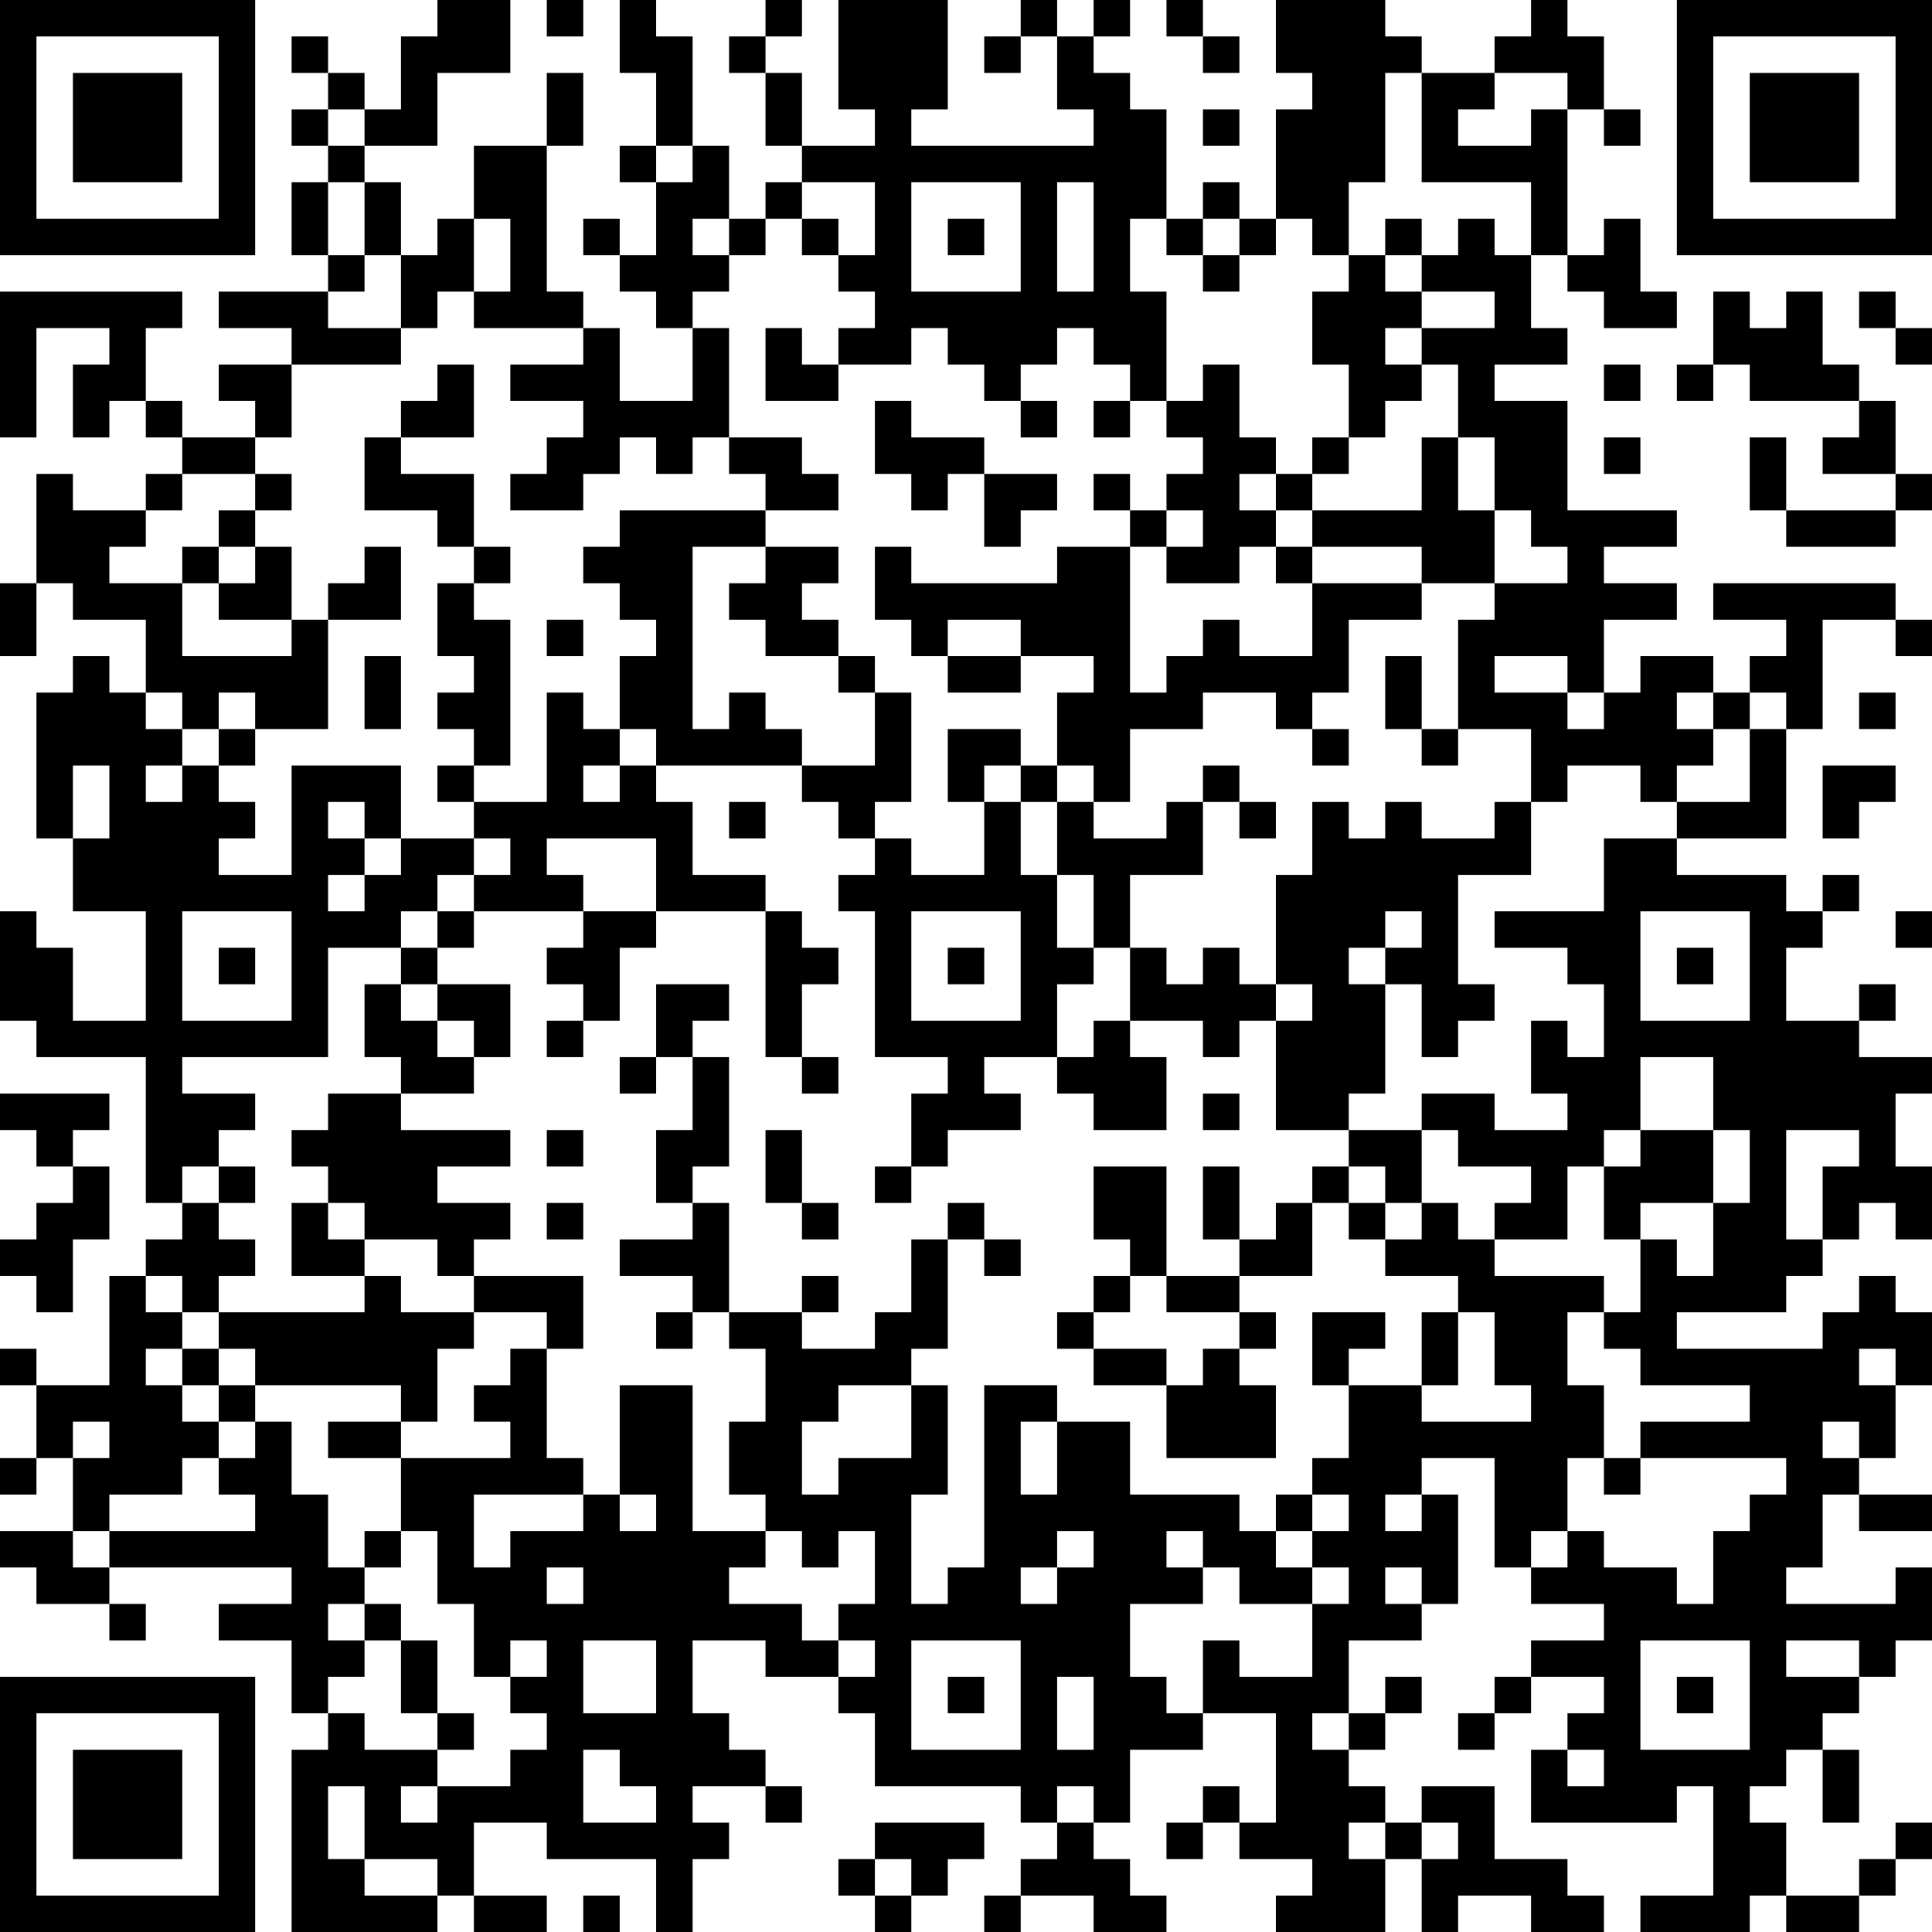 <?xml version="1.0" encoding="UTF-8"?>
<svg xmlns="http://www.w3.org/2000/svg" version="1.1" width="250" height="250" viewBox="0 0 250 250"><rect x="0" y="0" width="250" height="250" fill="#ffffff"/><g transform="scale(4.717)"><g transform="translate(0,0)"><path fill-rule="evenodd" d="M12 0L12 1L11 1L11 3L10 3L10 2L9 2L9 1L8 1L8 2L9 2L9 3L8 3L8 4L9 4L9 5L8 5L8 7L9 7L9 8L6 8L6 9L8 9L8 10L6 10L6 11L7 11L7 12L5 12L5 11L4 11L4 9L5 9L5 8L0 8L0 12L1 12L1 9L3 9L3 10L2 10L2 12L3 12L3 11L4 11L4 12L5 12L5 13L4 13L4 14L2 14L2 13L1 13L1 16L0 16L0 18L1 18L1 16L2 16L2 17L4 17L4 19L3 19L3 18L2 18L2 19L1 19L1 23L2 23L2 25L4 25L4 28L2 28L2 26L1 26L1 25L0 25L0 28L1 28L1 29L4 29L4 33L5 33L5 34L4 34L4 35L3 35L3 38L1 38L1 37L0 37L0 38L1 38L1 40L0 40L0 41L1 41L1 40L2 40L2 42L0 42L0 43L1 43L1 44L3 44L3 45L4 45L4 44L3 44L3 43L8 43L8 44L6 44L6 45L8 45L8 47L9 47L9 48L8 48L8 53L12 53L12 52L13 52L13 53L15 53L15 52L13 52L13 50L15 50L15 51L18 51L18 53L19 53L19 51L20 51L20 50L19 50L19 49L21 49L21 50L22 50L22 49L21 49L21 48L20 48L20 47L19 47L19 45L21 45L21 46L23 46L23 47L24 47L24 49L28 49L28 50L29 50L29 51L28 51L28 52L27 52L27 53L28 53L28 52L30 52L30 53L32 53L32 52L31 52L31 51L30 51L30 50L31 50L31 48L33 48L33 47L35 47L35 50L34 50L34 49L33 49L33 50L32 50L32 51L33 51L33 50L34 50L34 51L36 51L36 52L35 52L35 53L38 53L38 51L39 51L39 53L40 53L40 52L42 52L42 53L44 53L44 52L43 52L43 51L41 51L41 49L39 49L39 50L38 50L38 49L37 49L37 48L38 48L38 47L39 47L39 46L38 46L38 47L37 47L37 45L39 45L39 44L40 44L40 41L39 41L39 40L41 40L41 43L42 43L42 44L44 44L44 45L42 45L42 46L41 46L41 47L40 47L40 48L41 48L41 47L42 47L42 46L44 46L44 47L43 47L43 48L42 48L42 50L46 50L46 49L47 49L47 52L45 52L45 53L48 53L48 52L49 52L49 53L51 53L51 52L52 52L52 51L53 51L53 50L52 50L52 51L51 51L51 52L49 52L49 50L48 50L48 49L49 49L49 48L50 48L50 50L51 50L51 48L50 48L50 47L51 47L51 46L52 46L52 45L53 45L53 43L52 43L52 44L49 44L49 43L50 43L50 41L51 41L51 42L53 42L53 41L51 41L51 40L52 40L52 38L53 38L53 36L52 36L52 35L51 35L51 36L50 36L50 37L46 37L46 36L49 36L49 35L50 35L50 34L51 34L51 33L52 33L52 34L53 34L53 32L52 32L52 30L53 30L53 29L51 29L51 28L52 28L52 27L51 27L51 28L49 28L49 26L50 26L50 25L51 25L51 24L50 24L50 25L49 25L49 24L46 24L46 23L49 23L49 20L50 20L50 17L52 17L52 18L53 18L53 17L52 17L52 16L47 16L47 17L49 17L49 18L48 18L48 19L47 19L47 18L45 18L45 19L44 19L44 17L46 17L46 16L44 16L44 15L46 15L46 14L43 14L43 11L41 11L41 10L43 10L43 9L42 9L42 7L43 7L43 8L44 8L44 9L46 9L46 8L45 8L45 6L44 6L44 7L43 7L43 3L44 3L44 4L45 4L45 3L44 3L44 1L43 1L43 0L42 0L42 1L41 1L41 2L39 2L39 1L38 1L38 0L35 0L35 2L36 2L36 3L35 3L35 6L34 6L34 5L33 5L33 6L32 6L32 3L31 3L31 2L30 2L30 1L31 1L31 0L30 0L30 1L29 1L29 0L28 0L28 1L27 1L27 2L28 2L28 1L29 1L29 3L30 3L30 4L25 4L25 3L26 3L26 0L23 0L23 3L24 3L24 4L22 4L22 2L21 2L21 1L22 1L22 0L21 0L21 1L20 1L20 2L21 2L21 4L22 4L22 5L21 5L21 6L20 6L20 4L19 4L19 1L18 1L18 0L17 0L17 2L18 2L18 4L17 4L17 5L18 5L18 7L17 7L17 6L16 6L16 7L17 7L17 8L18 8L18 9L19 9L19 11L17 11L17 9L16 9L16 8L15 8L15 4L16 4L16 2L15 2L15 4L13 4L13 6L12 6L12 7L11 7L11 5L10 5L10 4L12 4L12 2L14 2L14 0ZM15 0L15 1L16 1L16 0ZM32 0L32 1L33 1L33 2L34 2L34 1L33 1L33 0ZM38 2L38 5L37 5L37 7L36 7L36 6L35 6L35 7L34 7L34 6L33 6L33 7L32 7L32 6L31 6L31 8L32 8L32 11L31 11L31 10L30 10L30 9L29 9L29 10L28 10L28 11L27 11L27 10L26 10L26 9L25 9L25 10L23 10L23 9L24 9L24 8L23 8L23 7L24 7L24 5L22 5L22 6L21 6L21 7L20 7L20 6L19 6L19 7L20 7L20 8L19 8L19 9L20 9L20 12L19 12L19 13L18 13L18 12L17 12L17 13L16 13L16 14L14 14L14 13L15 13L15 12L16 12L16 11L14 11L14 10L16 10L16 9L13 9L13 8L14 8L14 6L13 6L13 8L12 8L12 9L11 9L11 7L10 7L10 5L9 5L9 7L10 7L10 8L9 8L9 9L11 9L11 10L8 10L8 12L7 12L7 13L5 13L5 14L4 14L4 15L3 15L3 16L5 16L5 18L8 18L8 17L9 17L9 20L7 20L7 19L6 19L6 20L5 20L5 19L4 19L4 20L5 20L5 21L4 21L4 22L5 22L5 21L6 21L6 22L7 22L7 23L6 23L6 24L8 24L8 21L11 21L11 23L10 23L10 22L9 22L9 23L10 23L10 24L9 24L9 25L10 25L10 24L11 24L11 23L13 23L13 24L12 24L12 25L11 25L11 26L9 26L9 29L5 29L5 30L7 30L7 31L6 31L6 32L5 32L5 33L6 33L6 34L7 34L7 35L6 35L6 36L5 36L5 35L4 35L4 36L5 36L5 37L4 37L4 38L5 38L5 39L6 39L6 40L5 40L5 41L3 41L3 42L2 42L2 43L3 43L3 42L7 42L7 41L6 41L6 40L7 40L7 39L8 39L8 41L9 41L9 43L10 43L10 44L9 44L9 45L10 45L10 46L9 46L9 47L10 47L10 48L12 48L12 49L11 49L11 50L12 50L12 49L14 49L14 48L15 48L15 47L14 47L14 46L15 46L15 45L14 45L14 46L13 46L13 44L12 44L12 42L11 42L11 40L14 40L14 39L13 39L13 38L14 38L14 37L15 37L15 40L16 40L16 41L13 41L13 43L14 43L14 42L16 42L16 41L17 41L17 42L18 42L18 41L17 41L17 38L19 38L19 42L21 42L21 43L20 43L20 44L22 44L22 45L23 45L23 46L24 46L24 45L23 45L23 44L24 44L24 42L23 42L23 43L22 43L22 42L21 42L21 41L20 41L20 39L21 39L21 37L20 37L20 36L22 36L22 37L24 37L24 36L25 36L25 34L26 34L26 37L25 37L25 38L23 38L23 39L22 39L22 41L23 41L23 40L25 40L25 38L26 38L26 41L25 41L25 44L26 44L26 43L27 43L27 38L29 38L29 39L28 39L28 41L29 41L29 39L31 39L31 41L34 41L34 42L35 42L35 43L36 43L36 44L34 44L34 43L33 43L33 42L32 42L32 43L33 43L33 44L31 44L31 46L32 46L32 47L33 47L33 45L34 45L34 46L36 46L36 44L37 44L37 43L36 43L36 42L37 42L37 41L36 41L36 40L37 40L37 38L39 38L39 39L42 39L42 38L41 38L41 36L40 36L40 35L38 35L38 34L39 34L39 33L40 33L40 34L41 34L41 35L44 35L44 36L43 36L43 38L44 38L44 40L43 40L43 42L42 42L42 43L43 43L43 42L44 42L44 43L46 43L46 44L47 44L47 42L48 42L48 41L49 41L49 40L45 40L45 39L48 39L48 38L45 38L45 37L44 37L44 36L45 36L45 34L46 34L46 35L47 35L47 33L48 33L48 31L47 31L47 29L45 29L45 31L44 31L44 32L43 32L43 34L41 34L41 33L42 33L42 32L40 32L40 31L39 31L39 30L41 30L41 31L43 31L43 30L42 30L42 28L43 28L43 29L44 29L44 27L43 27L43 26L41 26L41 25L44 25L44 23L46 23L46 22L48 22L48 20L49 20L49 19L48 19L48 20L47 20L47 19L46 19L46 20L47 20L47 21L46 21L46 22L45 22L45 21L43 21L43 22L42 22L42 20L40 20L40 17L41 17L41 16L43 16L43 15L42 15L42 14L41 14L41 12L40 12L40 10L39 10L39 9L41 9L41 8L39 8L39 7L40 7L40 6L41 6L41 7L42 7L42 5L39 5L39 2ZM41 2L41 3L40 3L40 4L42 4L42 3L43 3L43 2ZM9 3L9 4L10 4L10 3ZM33 3L33 4L34 4L34 3ZM18 4L18 5L19 5L19 4ZM25 5L25 8L28 8L28 5ZM29 5L29 8L30 8L30 5ZM22 6L22 7L23 7L23 6ZM26 6L26 7L27 7L27 6ZM38 6L38 7L37 7L37 8L36 8L36 10L37 10L37 12L36 12L36 13L35 13L35 12L34 12L34 10L33 10L33 11L32 11L32 12L33 12L33 13L32 13L32 14L31 14L31 13L30 13L30 14L31 14L31 15L29 15L29 16L25 16L25 15L24 15L24 17L25 17L25 18L26 18L26 19L28 19L28 18L30 18L30 19L29 19L29 21L28 21L28 20L26 20L26 22L27 22L27 24L25 24L25 23L24 23L24 22L25 22L25 19L24 19L24 18L23 18L23 17L22 17L22 16L23 16L23 15L21 15L21 14L23 14L23 13L22 13L22 12L20 12L20 13L21 13L21 14L17 14L17 15L16 15L16 16L17 16L17 17L18 17L18 18L17 18L17 20L16 20L16 19L15 19L15 22L13 22L13 21L14 21L14 17L13 17L13 16L14 16L14 15L13 15L13 13L11 13L11 12L13 12L13 10L12 10L12 11L11 11L11 12L10 12L10 14L12 14L12 15L13 15L13 16L12 16L12 18L13 18L13 19L12 19L12 20L13 20L13 21L12 21L12 22L13 22L13 23L14 23L14 24L13 24L13 25L12 25L12 26L11 26L11 27L10 27L10 29L11 29L11 30L9 30L9 31L8 31L8 32L9 32L9 33L8 33L8 35L10 35L10 36L6 36L6 37L5 37L5 38L6 38L6 39L7 39L7 38L11 38L11 39L9 39L9 40L11 40L11 39L12 39L12 37L13 37L13 36L15 36L15 37L16 37L16 35L13 35L13 34L14 34L14 33L12 33L12 32L14 32L14 31L11 31L11 30L13 30L13 29L14 29L14 27L12 27L12 26L13 26L13 25L16 25L16 26L15 26L15 27L16 27L16 28L15 28L15 29L16 29L16 28L17 28L17 26L18 26L18 25L21 25L21 29L22 29L22 30L23 30L23 29L22 29L22 27L23 27L23 26L22 26L22 25L21 25L21 24L19 24L19 22L18 22L18 21L22 21L22 22L23 22L23 23L24 23L24 24L23 24L23 25L24 25L24 29L26 29L26 30L25 30L25 32L24 32L24 33L25 33L25 32L26 32L26 31L28 31L28 30L27 30L27 29L29 29L29 30L30 30L30 31L32 31L32 29L31 29L31 28L33 28L33 29L34 29L34 28L35 28L35 31L37 31L37 32L36 32L36 33L35 33L35 34L34 34L34 32L33 32L33 34L34 34L34 35L32 35L32 32L30 32L30 34L31 34L31 35L30 35L30 36L29 36L29 37L30 37L30 38L32 38L32 40L35 40L35 38L34 38L34 37L35 37L35 36L34 36L34 35L36 35L36 33L37 33L37 34L38 34L38 33L39 33L39 31L37 31L37 30L38 30L38 27L39 27L39 29L40 29L40 28L41 28L41 27L40 27L40 24L42 24L42 22L41 22L41 23L39 23L39 22L38 22L38 23L37 23L37 22L36 22L36 24L35 24L35 27L34 27L34 26L33 26L33 27L32 27L32 26L31 26L31 24L33 24L33 22L34 22L34 23L35 23L35 22L34 22L34 21L33 21L33 22L32 22L32 23L30 23L30 22L31 22L31 20L33 20L33 19L35 19L35 20L36 20L36 21L37 21L37 20L36 20L36 19L37 19L37 17L39 17L39 16L41 16L41 14L40 14L40 12L39 12L39 14L36 14L36 13L37 13L37 12L38 12L38 11L39 11L39 10L38 10L38 9L39 9L39 8L38 8L38 7L39 7L39 6ZM33 7L33 8L34 8L34 7ZM47 8L47 10L46 10L46 11L47 11L47 10L48 10L48 11L51 11L51 12L50 12L50 13L52 13L52 14L49 14L49 12L48 12L48 14L49 14L49 15L52 15L52 14L53 14L53 13L52 13L52 11L51 11L51 10L50 10L50 8L49 8L49 9L48 9L48 8ZM51 8L51 9L52 9L52 10L53 10L53 9L52 9L52 8ZM21 9L21 11L23 11L23 10L22 10L22 9ZM44 10L44 11L45 11L45 10ZM24 11L24 13L25 13L25 14L26 14L26 13L27 13L27 15L28 15L28 14L29 14L29 13L27 13L27 12L25 12L25 11ZM28 11L28 12L29 12L29 11ZM30 11L30 12L31 12L31 11ZM44 12L44 13L45 13L45 12ZM7 13L7 14L6 14L6 15L5 15L5 16L6 16L6 17L8 17L8 15L7 15L7 14L8 14L8 13ZM34 13L34 14L35 14L35 15L34 15L34 16L32 16L32 15L33 15L33 14L32 14L32 15L31 15L31 19L32 19L32 18L33 18L33 17L34 17L34 18L36 18L36 16L39 16L39 15L36 15L36 14L35 14L35 13ZM6 15L6 16L7 16L7 15ZM10 15L10 16L9 16L9 17L11 17L11 15ZM19 15L19 20L20 20L20 19L21 19L21 20L22 20L22 21L24 21L24 19L23 19L23 18L21 18L21 17L20 17L20 16L21 16L21 15ZM35 15L35 16L36 16L36 15ZM15 17L15 18L16 18L16 17ZM26 17L26 18L28 18L28 17ZM10 18L10 20L11 20L11 18ZM38 18L38 20L39 20L39 21L40 21L40 20L39 20L39 18ZM41 18L41 19L43 19L43 20L44 20L44 19L43 19L43 18ZM51 19L51 20L52 20L52 19ZM6 20L6 21L7 21L7 20ZM17 20L17 21L16 21L16 22L17 22L17 21L18 21L18 20ZM2 21L2 23L3 23L3 21ZM27 21L27 22L28 22L28 24L29 24L29 26L30 26L30 27L29 27L29 29L30 29L30 28L31 28L31 26L30 26L30 24L29 24L29 22L30 22L30 21L29 21L29 22L28 22L28 21ZM50 21L50 23L51 23L51 22L52 22L52 21ZM20 22L20 23L21 23L21 22ZM15 23L15 24L16 24L16 25L18 25L18 23ZM5 25L5 28L8 28L8 25ZM25 25L25 28L28 28L28 25ZM38 25L38 26L37 26L37 27L38 27L38 26L39 26L39 25ZM45 25L45 28L48 28L48 25ZM52 25L52 26L53 26L53 25ZM6 26L6 27L7 27L7 26ZM26 26L26 27L27 27L27 26ZM46 26L46 27L47 27L47 26ZM11 27L11 28L12 28L12 29L13 29L13 28L12 28L12 27ZM18 27L18 29L17 29L17 30L18 30L18 29L19 29L19 31L18 31L18 33L19 33L19 34L17 34L17 35L19 35L19 36L18 36L18 37L19 37L19 36L20 36L20 33L19 33L19 32L20 32L20 29L19 29L19 28L20 28L20 27ZM35 27L35 28L36 28L36 27ZM0 30L0 31L1 31L1 32L2 32L2 33L1 33L1 34L0 34L0 35L1 35L1 36L2 36L2 34L3 34L3 32L2 32L2 31L3 31L3 30ZM33 30L33 31L34 31L34 30ZM15 31L15 32L16 32L16 31ZM21 31L21 33L22 33L22 34L23 34L23 33L22 33L22 31ZM45 31L45 32L44 32L44 34L45 34L45 33L47 33L47 31ZM49 31L49 34L50 34L50 32L51 32L51 31ZM6 32L6 33L7 33L7 32ZM37 32L37 33L38 33L38 32ZM9 33L9 34L10 34L10 35L11 35L11 36L13 36L13 35L12 35L12 34L10 34L10 33ZM15 33L15 34L16 34L16 33ZM26 33L26 34L27 34L27 35L28 35L28 34L27 34L27 33ZM22 35L22 36L23 36L23 35ZM31 35L31 36L30 36L30 37L32 37L32 38L33 38L33 37L34 37L34 36L32 36L32 35ZM36 36L36 38L37 38L37 37L38 37L38 36ZM39 36L39 38L40 38L40 36ZM6 37L6 38L7 38L7 37ZM51 37L51 38L52 38L52 37ZM2 39L2 40L3 40L3 39ZM50 39L50 40L51 40L51 39ZM44 40L44 41L45 41L45 40ZM35 41L35 42L36 42L36 41ZM38 41L38 42L39 42L39 41ZM10 42L10 43L11 43L11 42ZM29 42L29 43L28 43L28 44L29 44L29 43L30 43L30 42ZM15 43L15 44L16 44L16 43ZM38 43L38 44L39 44L39 43ZM10 44L10 45L11 45L11 47L12 47L12 48L13 48L13 47L12 47L12 45L11 45L11 44ZM16 45L16 47L18 47L18 45ZM25 45L25 48L28 48L28 45ZM45 45L45 48L48 48L48 45ZM49 45L49 46L51 46L51 45ZM26 46L26 47L27 47L27 46ZM29 46L29 48L30 48L30 46ZM46 46L46 47L47 47L47 46ZM36 47L36 48L37 48L37 47ZM16 48L16 50L18 50L18 49L17 49L17 48ZM43 48L43 49L44 49L44 48ZM9 49L9 51L10 51L10 52L12 52L12 51L10 51L10 49ZM29 49L29 50L30 50L30 49ZM24 50L24 51L23 51L23 52L24 52L24 53L25 53L25 52L26 52L26 51L27 51L27 50ZM37 50L37 51L38 51L38 50ZM39 50L39 51L40 51L40 50ZM24 51L24 52L25 52L25 51ZM16 52L16 53L17 53L17 52ZM0 0L0 7L7 7L7 0ZM1 1L1 6L6 6L6 1ZM2 2L2 5L5 5L5 2ZM46 0L46 7L53 7L53 0ZM47 1L47 6L52 6L52 1ZM48 2L48 5L51 5L51 2ZM0 46L0 53L7 53L7 46ZM1 47L1 52L6 52L6 47ZM2 48L2 51L5 51L5 48Z" fill="#000000"/></g></g></svg>
